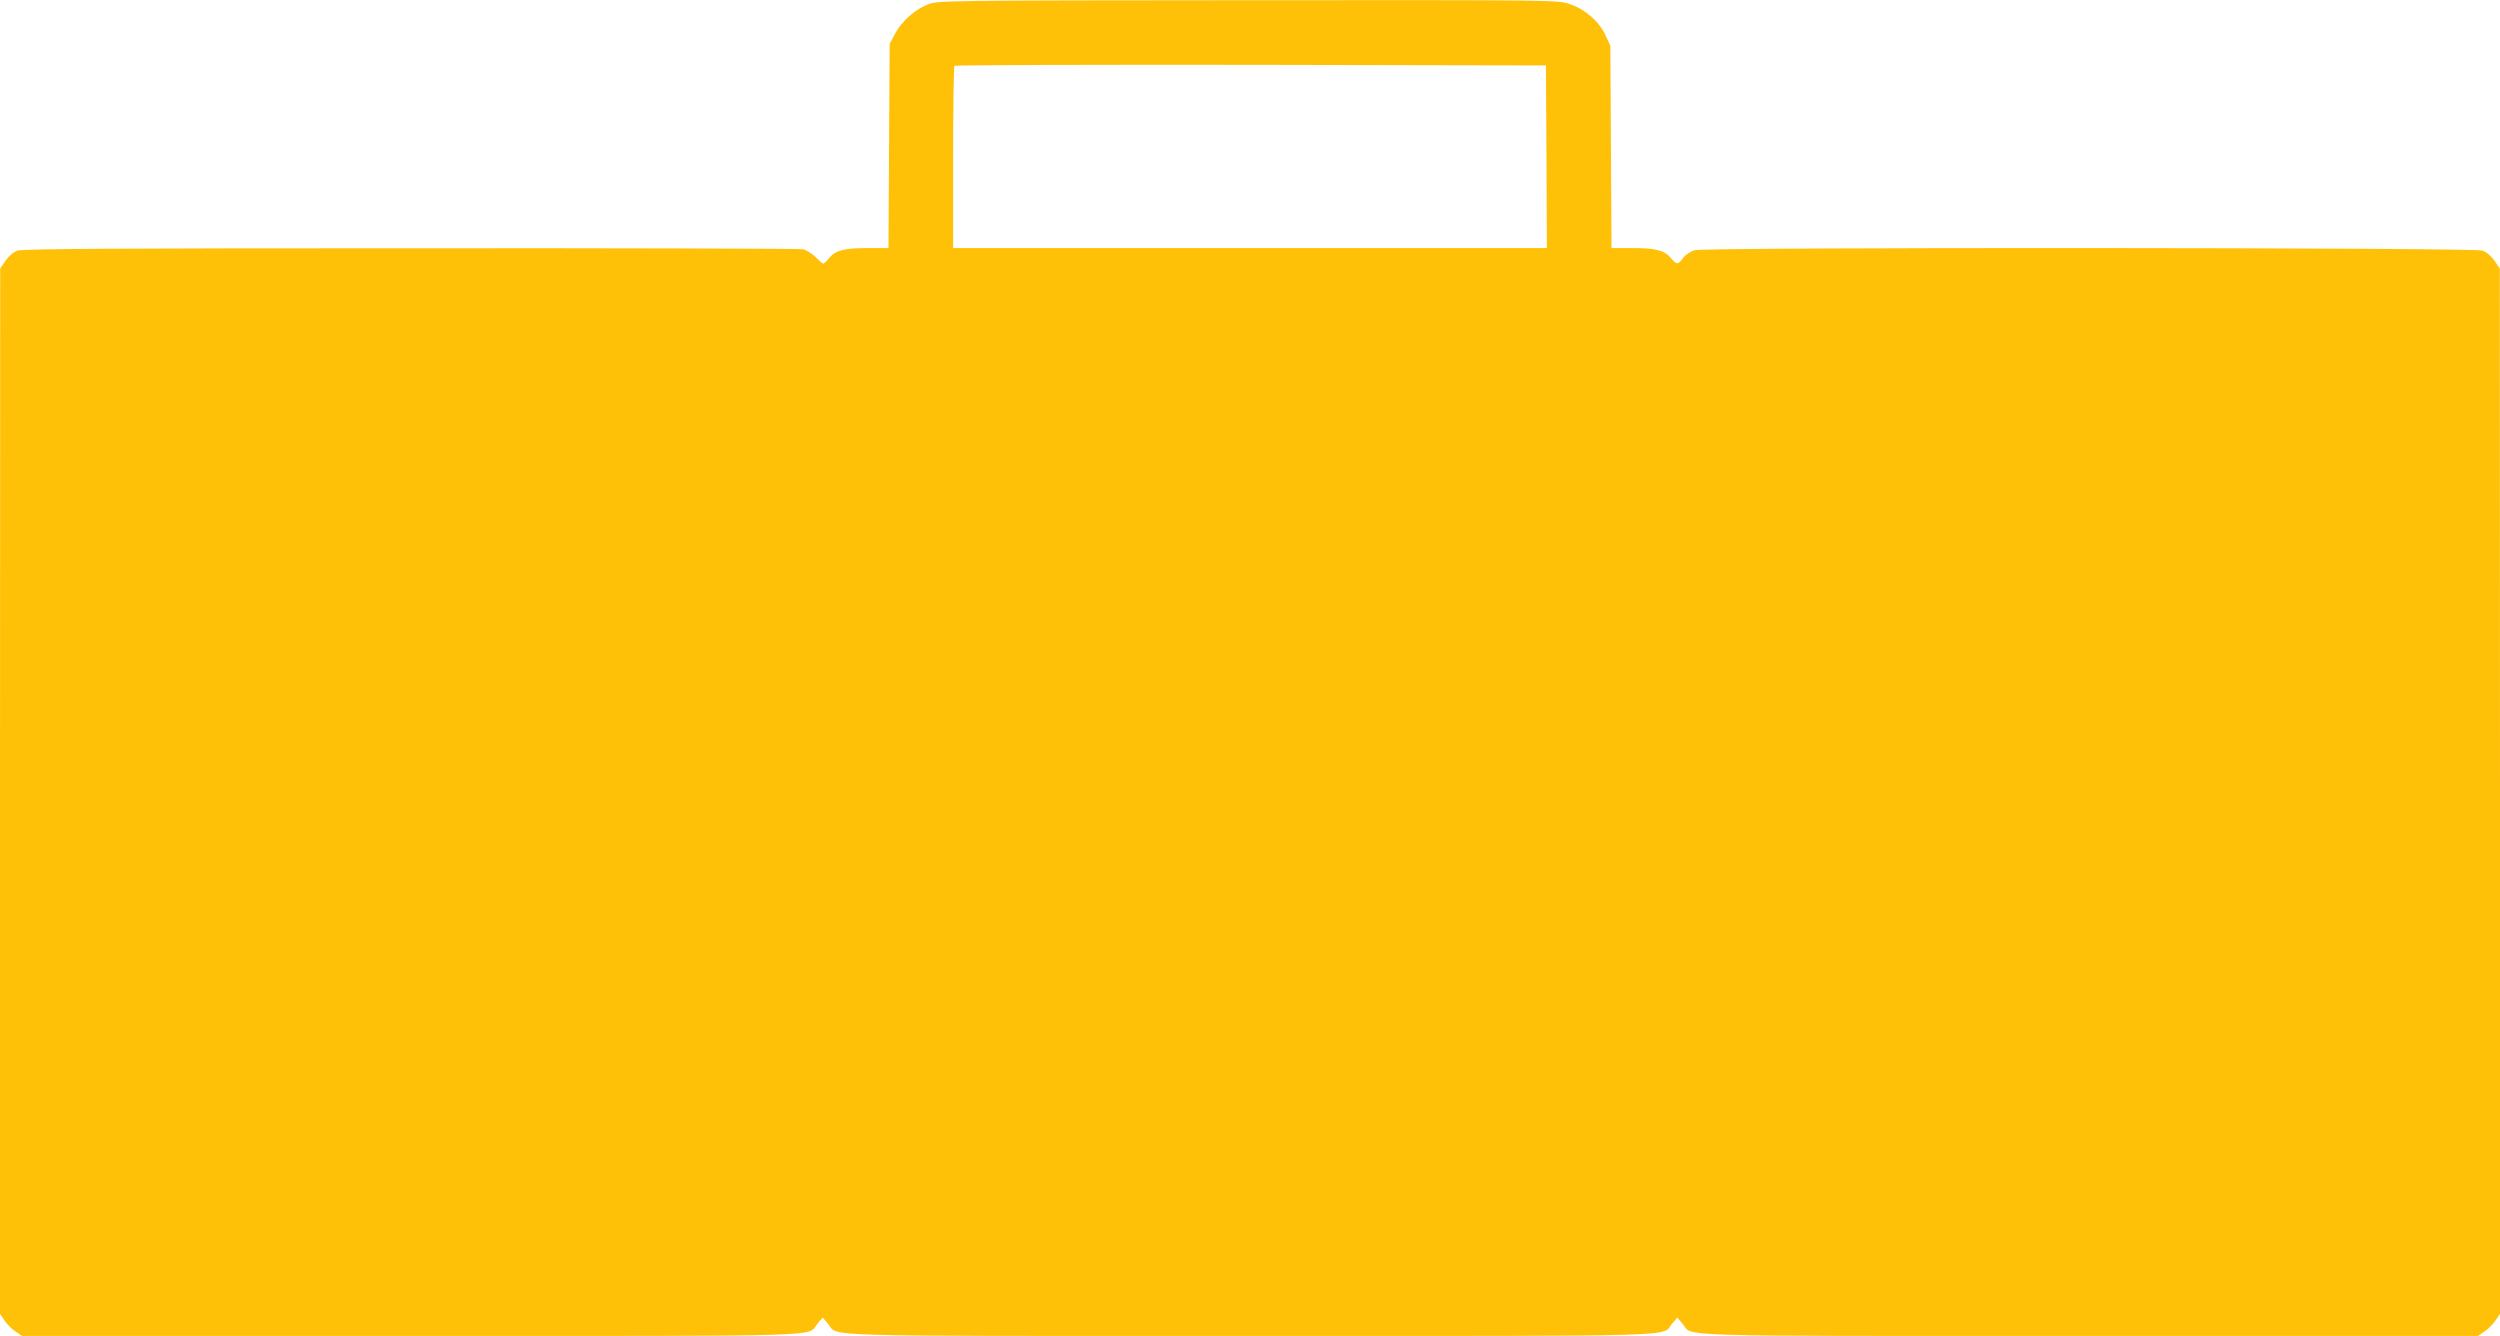<?xml version="1.0" standalone="no"?>
<!DOCTYPE svg PUBLIC "-//W3C//DTD SVG 20010904//EN"
 "http://www.w3.org/TR/2001/REC-SVG-20010904/DTD/svg10.dtd">
<svg version="1.0" xmlns="http://www.w3.org/2000/svg"
 width="1280pt" height="684pt" viewBox="0 0 1280 684"
 preserveAspectRatio="xMidYMid meet">
<g transform="translate(0,684) scale(0.1,-0.1)"
fill="#ffc107" stroke="none">
<path d="M4752 6818 c-67 -26 -136 -87 -170 -152 l-27 -51 -3 -522 -3 -523
-102 0 c-123 0 -168 -11 -201 -50 -13 -17 -27 -30 -31 -30 -3 0 -21 15 -39 34
-19 18 -48 36 -66 40 -18 3 -922 6 -2009 5 -1504 0 -1984 -3 -2011 -12 -21 -7
-45 -28 -62 -52 l-27 -40 -1 -2676 0 -2676 23 -34 c12 -18 38 -44 56 -56 l34
-23 1994 0 c2194 0 2022 -5 2078 62 l27 32 27 -31 c58 -68 -129 -63 2161 -63
2290 0 2103 -5 2161 63 l27 31 27 -32 c56 -67 -116 -62 2078 -62 l1994 0 34
23 c18 12 44 38 56 56 l23 34 0 2676 -1 2676 -27 40 c-17 24 -41 45 -62 52
-47 16 -3975 18 -4033 2 -21 -6 -46 -22 -59 -39 -27 -37 -33 -37 -64 0 -33 39
-78 50 -201 50 l-102 0 -3 518 -3 517 -24 53 c-32 71 -104 134 -183 161 -62
21 -64 21 -1647 20 -1564 -1 -1587 -2 -1639 -21z m3166 -780 l2 -468 -1520 0
-1520 0 0 463 c0 255 3 467 7 470 3 4 686 6 1517 5 l1511 -3 3 -467z"/>
</g>
</svg>
